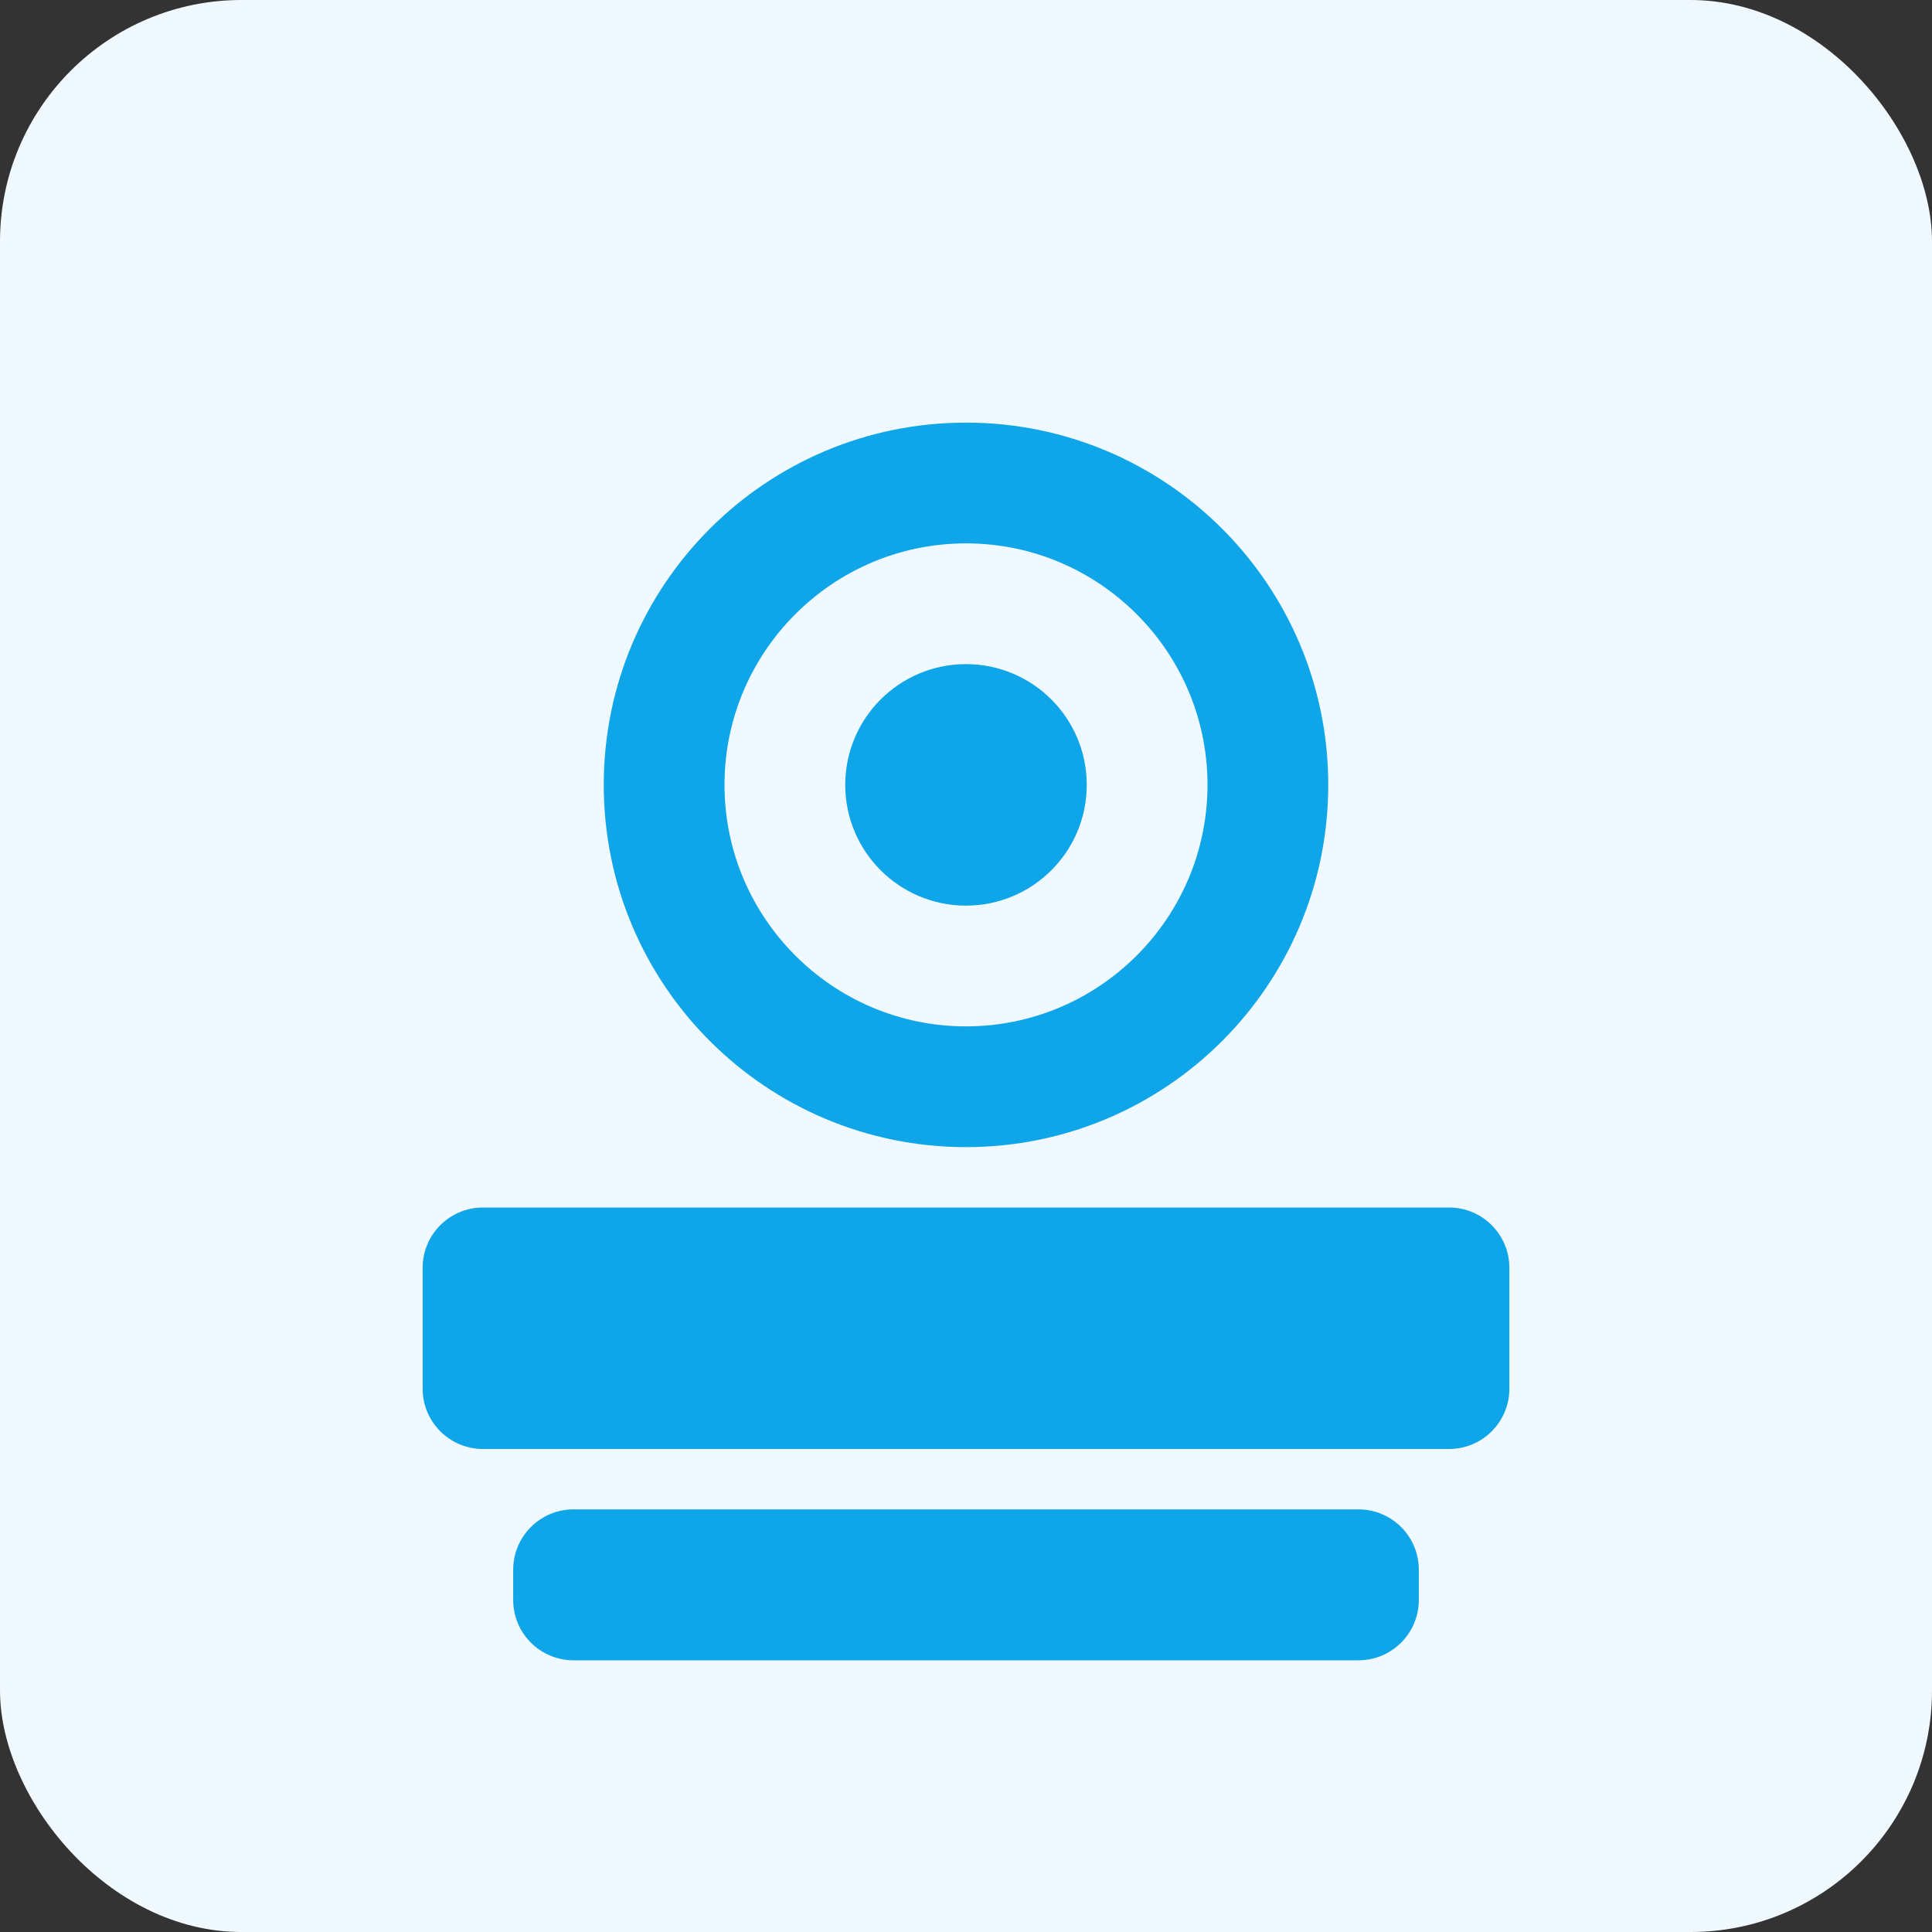 <?xml version="1.0" encoding="UTF-8"?>
<svg width="64" height="64" viewBox="0 0 64 64" fill="none" xmlns="http://www.w3.org/2000/svg">
  <rect x="0" y="0" width="64" height="64" fill="#333333" stroke="none"/>
  <rect width="64" height="64" rx="8" fill="#F0F9FF"/>
  <path d="M32 14C25.373 14 20 19.373 20 26C20 32.627 25.373 38 32 38C38.627 38 44 32.627 44 26C44 19.373 38.627 14 32 14ZM32 34C27.589 34 24 30.411 24 26C24 21.589 27.589 18 32 18C36.411 18 40 21.589 40 26C40 30.411 36.411 34 32 34Z" fill="#0EA5E9"/>
  <path d="M48 40H16C14.895 40 14 40.895 14 42V46C14 47.105 14.895 48 16 48H48C49.105 48 50 47.105 50 46V42C50 40.895 49.105 40 48 40Z" fill="#0EA5E9"/>
  <path d="M45 50H19C17.895 50 17 50.895 17 52V53C17 54.105 17.895 55 19 55H45C46.105 55 47 54.105 47 53V52C47 50.895 46.105 50 45 50Z" fill="#0EA5E9"/>
  <circle cx="32" cy="26" r="4" fill="#0EA5E9"/>
</svg>
